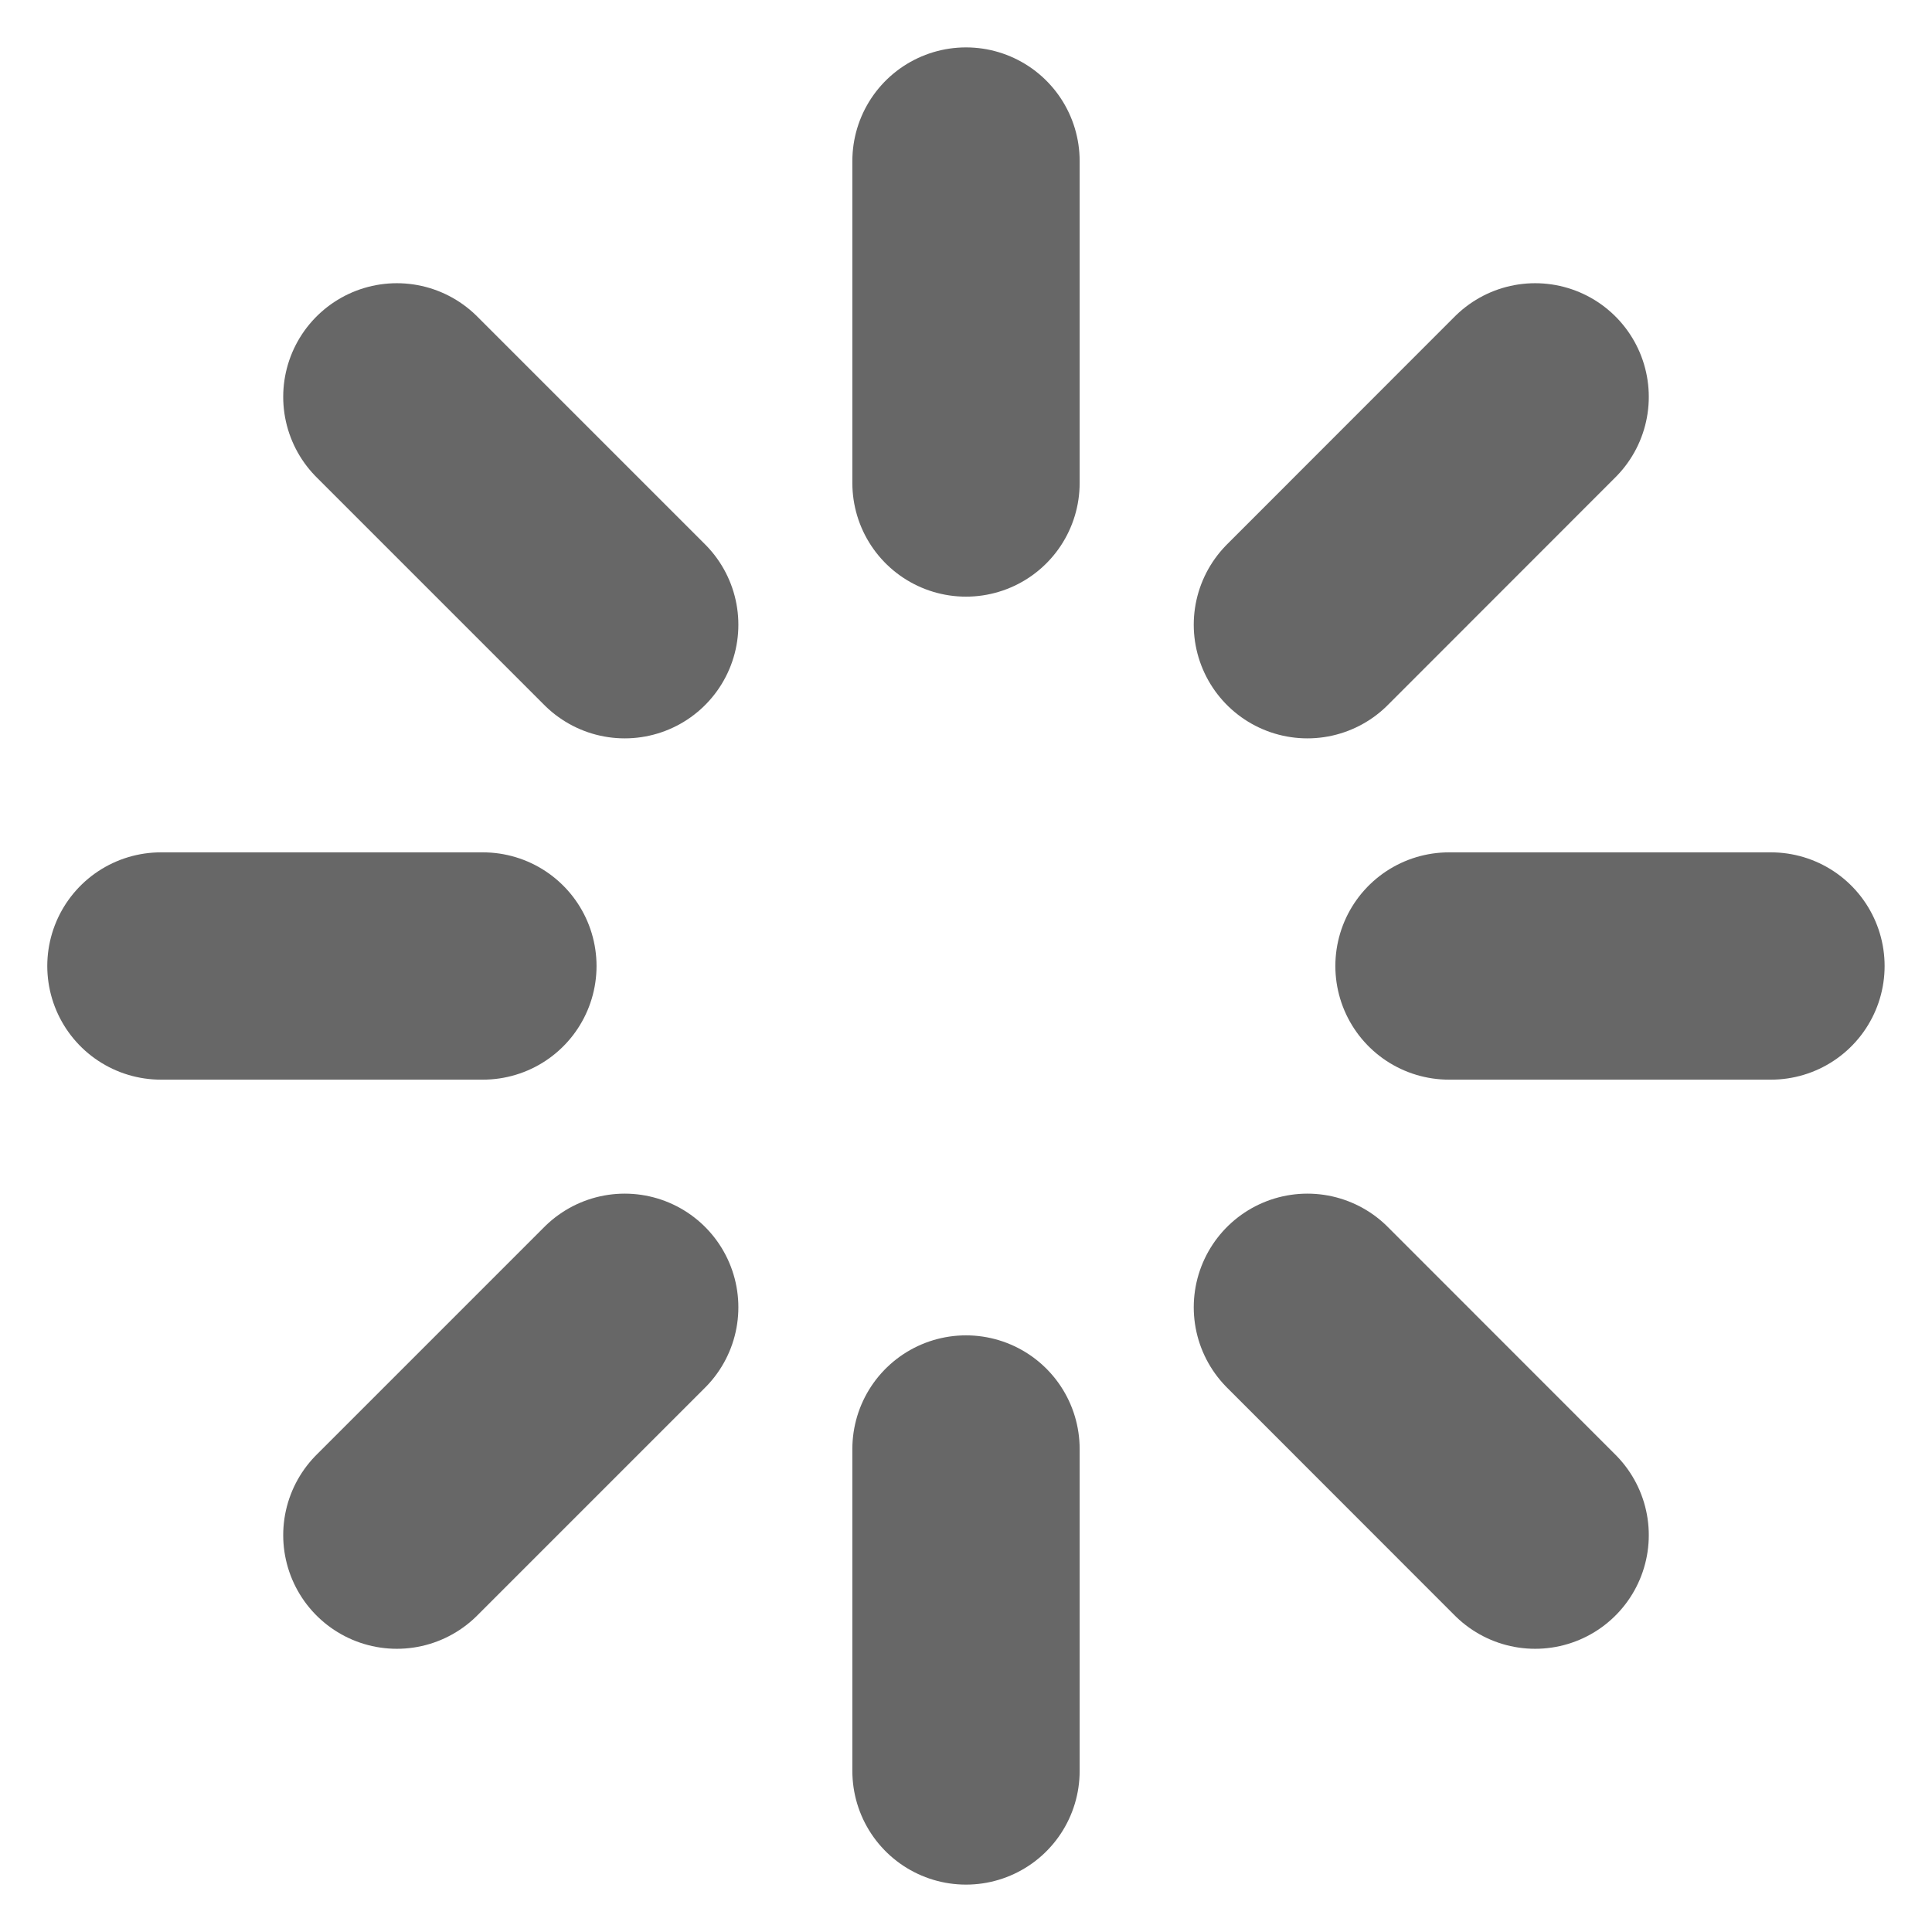 <svg width="17" height="17" viewBox="0 0 17 17" fill="none" xmlns="http://www.w3.org/2000/svg">
<path d="M8.5 1.417V4.25" stroke="#676767" stroke-width="2" stroke-linecap="round" stroke-linejoin="round"/>
<path d="M8.5 12.75V15.583" stroke="#676767" stroke-width="2" stroke-linecap="round" stroke-linejoin="round"/>
<path d="M3.492 3.492L5.497 5.497" stroke="#676767" stroke-width="2" stroke-linecap="round" stroke-linejoin="round"/>
<path d="M11.504 11.503L13.508 13.508" stroke="#676767" stroke-width="2" stroke-linecap="round" stroke-linejoin="round"/>
<path d="M1.416 8.5H4.249" stroke="#676767" stroke-width="2" stroke-linecap="round" stroke-linejoin="round"/>
<path d="M12.75 8.5H15.583" stroke="#676767" stroke-width="2" stroke-linecap="round" stroke-linejoin="round"/>
<path d="M3.492 13.508L5.497 11.503" stroke="#676767" stroke-width="2" stroke-linecap="round" stroke-linejoin="round"/>
<path d="M11.504 5.497L13.508 3.492" stroke="#676767" stroke-width="2" stroke-linecap="round" stroke-linejoin="round"/>
</svg>
